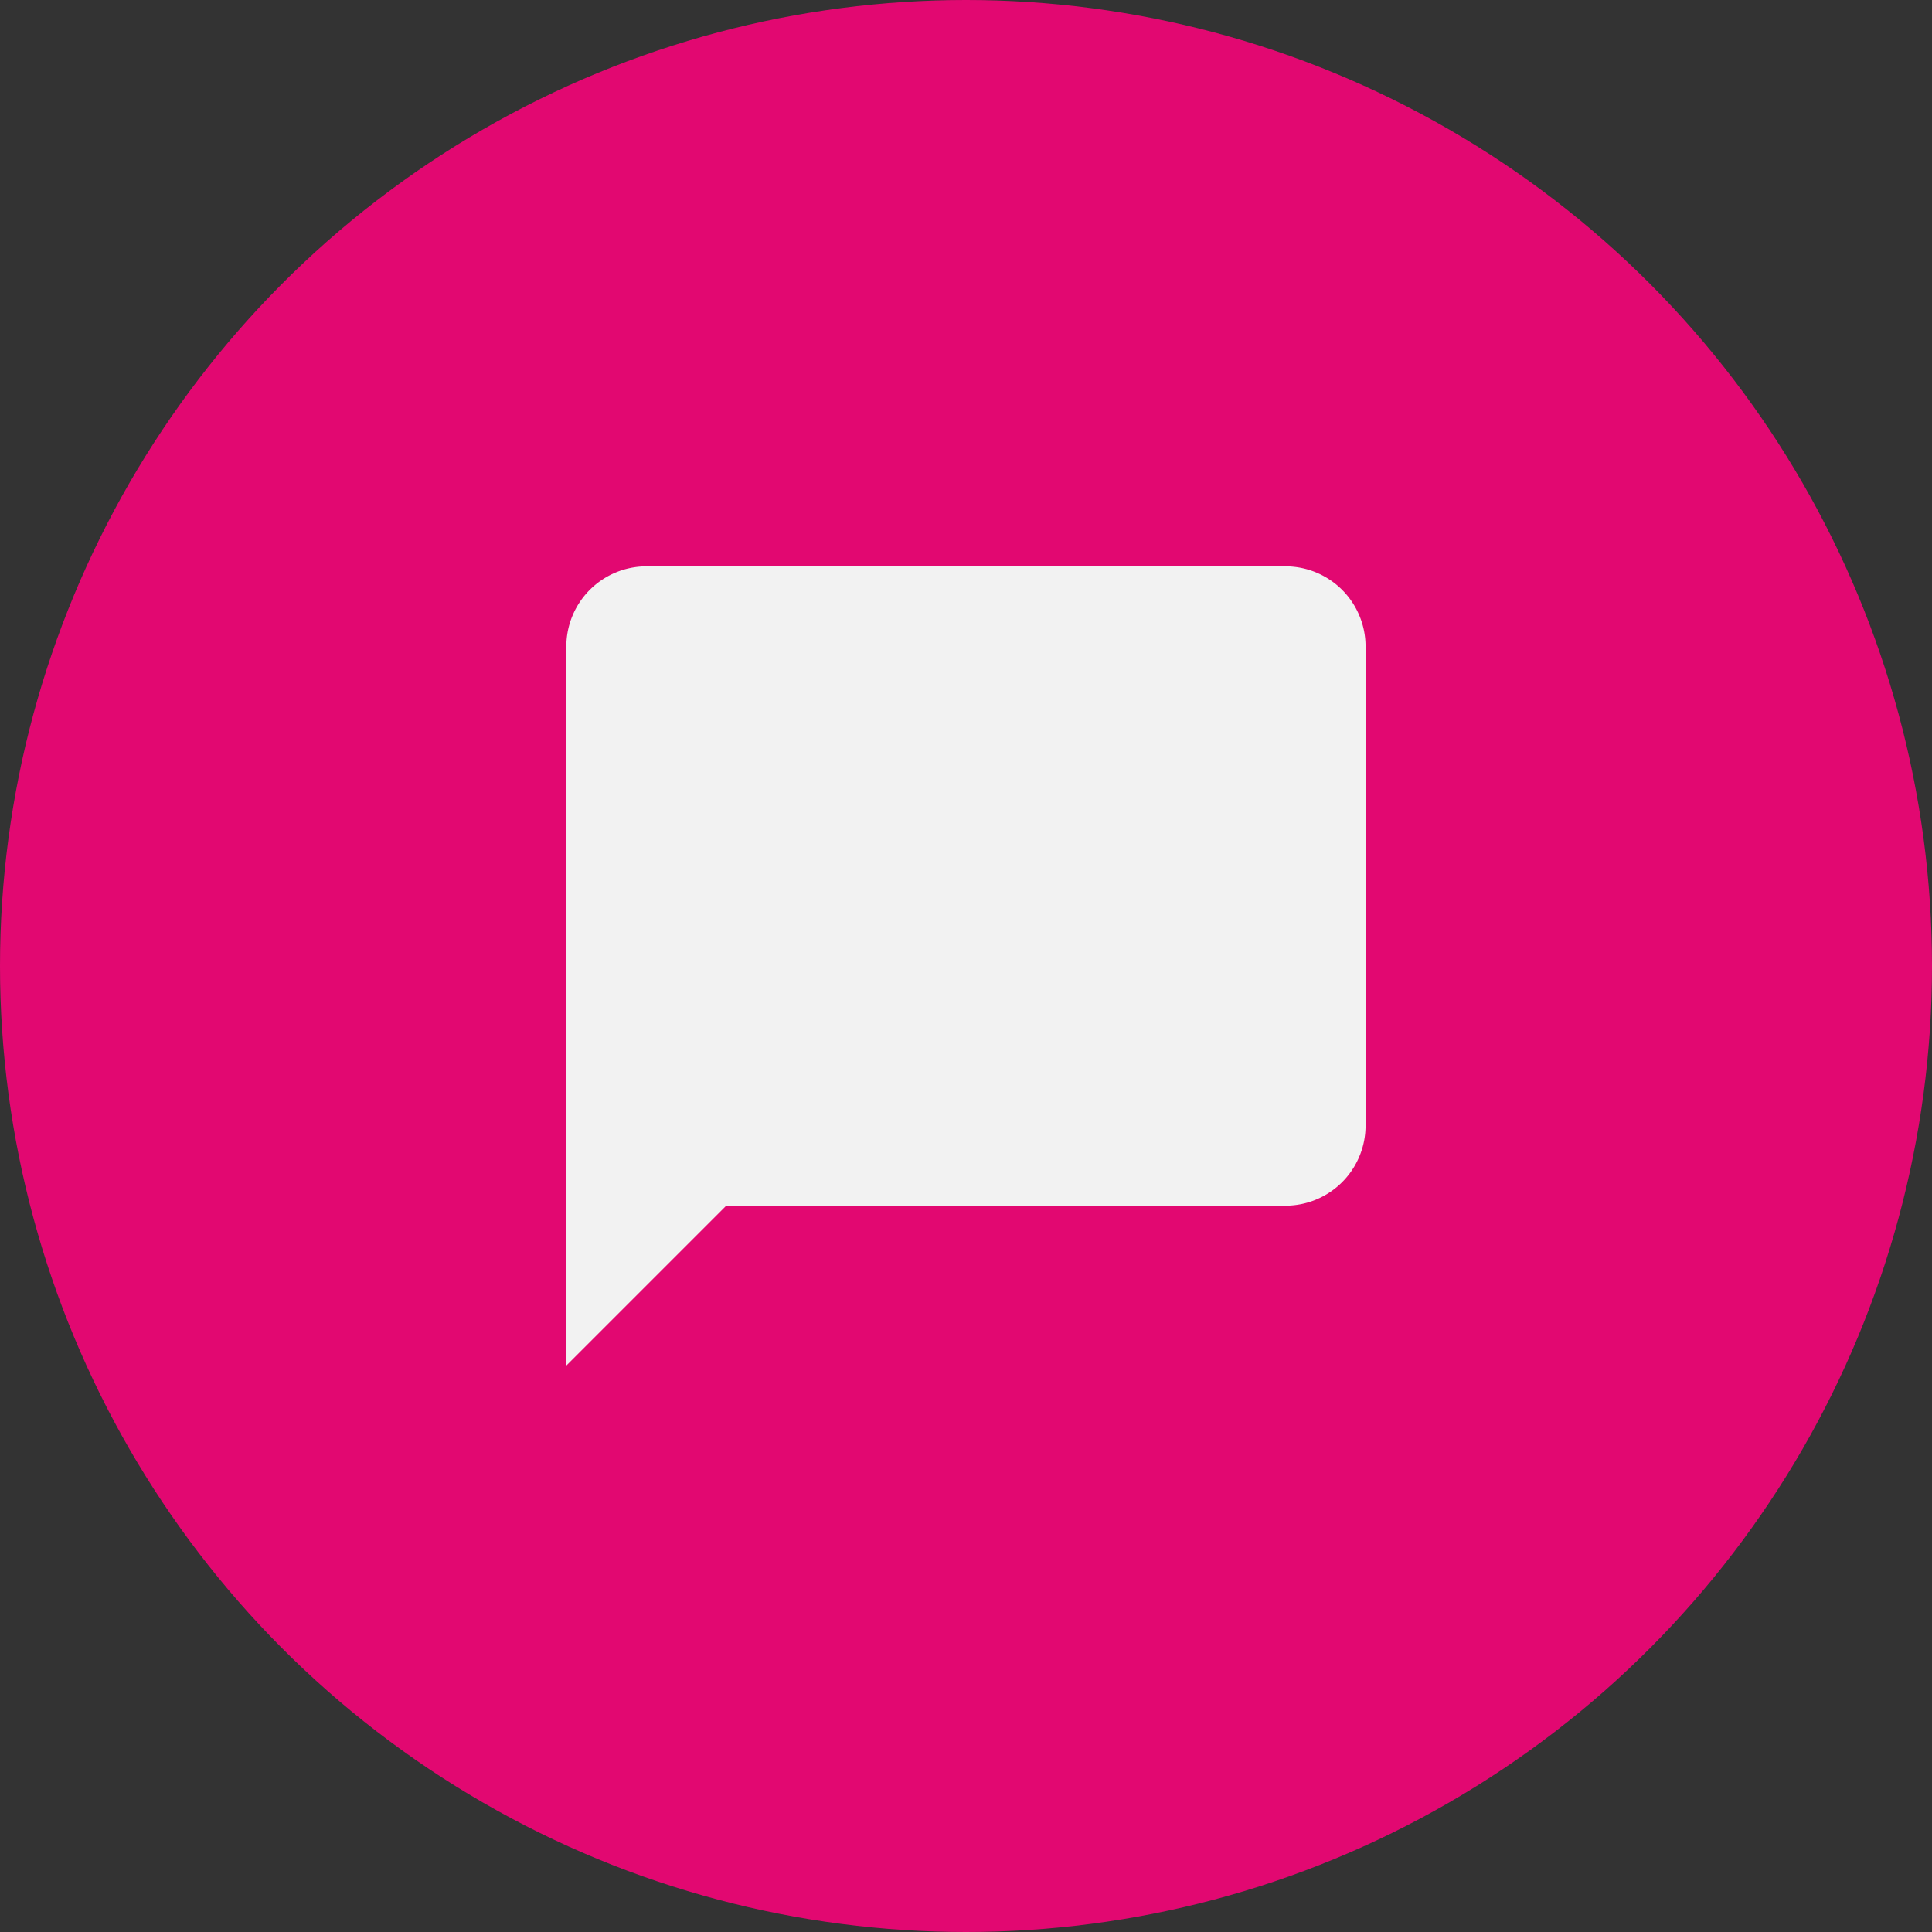 <svg xmlns="http://www.w3.org/2000/svg" width="87" height="87" viewBox="0 0 87 87">
  <rect x="0" y="0" width="87" height="87" fill="#333333" stroke="none"/>
  <g id="Group_3785" data-name="Group 3785" transform="translate(-1780.144 -2821.144)">
    <circle id="Ellipse_139" data-name="Ellipse 139" cx="43.5" cy="43.5" r="43.5" transform="translate(1780.144 2821.144)" fill="#e20871"/>
    <path id="Icon_material-chat-bubble" data-name="Icon material-chat-bubble" d="M35.39,3H6.6A3.609,3.609,0,0,0,3,6.6v32.39l7.2-7.2H35.39a3.609,3.609,0,0,0,3.6-3.6V6.6A3.609,3.609,0,0,0,35.39,3Z" transform="translate(1802.647 2843.647)" fill="#f2f2f2"/>
  </g>
</svg>


